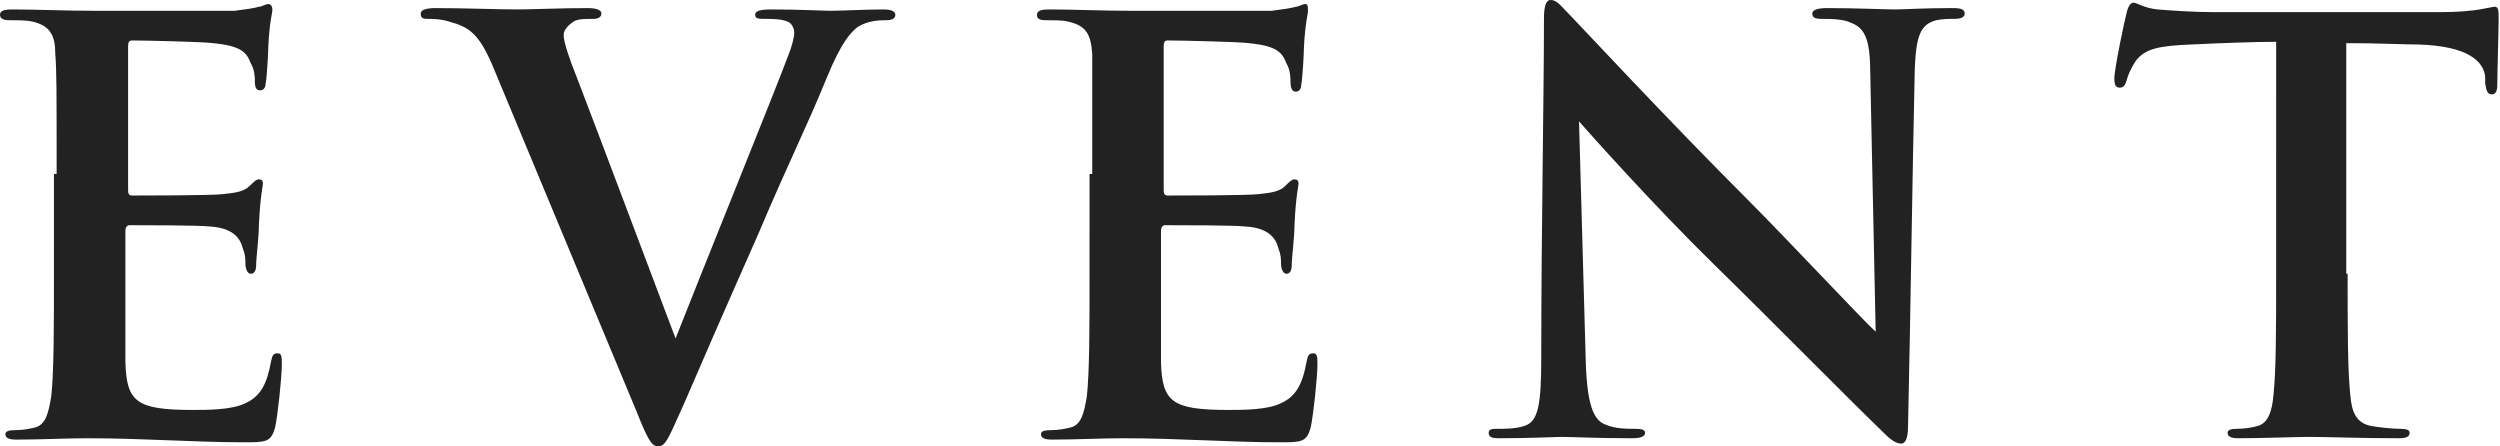 <?xml version="1.0" encoding="utf-8"?>
<!-- Generator: Adobe Illustrator 25.2.0, SVG Export Plug-In . SVG Version: 6.00 Build 0)  -->
<!DOCTYPE svg PUBLIC "-//W3C//DTD SVG 1.1//EN" "http://www.w3.org/Graphics/SVG/1.1/DTD/svg11.dtd">
<svg version="1.1" id="レイヤー_1" xmlns:x="http://ns.adobe.com/Extensibility/1.0/" xmlns:i="http://ns.adobe.com/AdobeIllustrator/10.0/" xmlns:graph="http://ns.adobe.com/Graphs/1.0/"
	 xmlns="http://www.w3.org/2000/svg" xmlns:xlink="http://www.w3.org/1999/xlink" x="0px" y="0px" viewBox="0 0 185.4 33.1"
	 style="enable-background:new 0 0 185.4 33.1;" xml:space="preserve">
<style type="text/css">
	.st0{fill:#222222;}
</style>
<g>
	<path class="st0" d="M4.2,12.9c0-6.4,0-7.6-0.1-8.9C4.1,2.6,3.7,1.9,2.4,1.6C2,1.5,1.3,1.5,0.7,1.5C0.3,1.5,0,1.4,0,1.1
		s0.3-0.4,0.9-0.4c1.9,0,3.9,0.1,6,0.1c1.3,0,9.7,0,10.5,0c0.8-0.1,1.5-0.2,1.8-0.3c0.2,0,0.5-0.2,0.7-0.2s0.3,0.2,0.3,0.4
		c0,0.3-0.2,0.8-0.3,2.7c0,0.4-0.1,2.3-0.2,2.8c0,0.2-0.1,0.5-0.4,0.5S18.9,6.5,18.9,6c0-0.2,0-0.8-0.3-1.3
		c-0.3-0.8-0.7-1.3-2.8-1.5c-0.7-0.1-5.1-0.2-6-0.2c-0.2,0-0.3,0.1-0.3,0.4V14c0,0.3,0,0.5,0.3,0.5c0.9,0,5.8,0,6.7-0.1
		c1-0.1,1.6-0.2,2-0.6c0.3-0.3,0.5-0.5,0.7-0.5c0.2,0,0.3,0.1,0.3,0.3s-0.2,0.9-0.3,3.1c0,0.8-0.2,2.5-0.2,2.8c0,0.3,0,0.8-0.4,0.8
		c-0.3,0-0.4-0.5-0.4-0.7c0-0.4,0-0.7-0.2-1.2c-0.2-0.8-0.8-1.5-2.4-1.6c-0.8-0.1-5-0.1-6-0.1c-0.2,0-0.3,0.2-0.3,0.4v3.3
		c0,1.4,0,5.3,0,6.5c0.1,2.9,0.8,3.5,5,3.5c1.1,0,2.9,0,3.9-0.5c1.1-0.5,1.6-1.4,1.9-3.1c0.1-0.5,0.2-0.6,0.5-0.6
		c0.3,0,0.3,0.3,0.3,0.8c0,1-0.3,3.8-0.5,4.7c-0.3,1.1-0.7,1.1-2.3,1.1c-3.7,0-7.4-0.3-11.6-0.3c-1.7,0-3.4,0.1-5.3,0.1
		c-0.5,0-0.8-0.1-0.8-0.4c0-0.2,0.2-0.3,0.7-0.3c0.6,0,1.1-0.1,1.5-0.2c0.8-0.2,1-1.1,1.2-2.3c0.2-1.8,0.2-5.1,0.2-8.9V12.9z"/>
	<path class="st0" d="M36.5,4.8c-1-2.3-1.7-2.8-3.2-3.2c-0.6-0.2-1.3-0.2-1.6-0.2c-0.4,0-0.5-0.1-0.5-0.4c0-0.3,0.5-0.4,1.1-0.4
		c2.2,0,4.6,0.1,6.1,0.1c1,0,3.1-0.1,5.2-0.1c0.5,0,1,0.1,1,0.4s-0.3,0.4-0.6,0.4c-0.7,0-1.3,0-1.6,0.3C42,2,41.8,2.3,41.8,2.6
		c0,0.5,0.4,1.7,1,3.2c2.3,6,5.1,13.5,7.3,19.3c1.8-4.6,7.4-18.4,8.4-21.1c0.2-0.5,0.4-1.2,0.4-1.6c0-0.3-0.2-0.7-0.5-0.8
		c-0.5-0.2-1.1-0.2-1.7-0.2c-0.4,0-0.7,0-0.7-0.3c0-0.3,0.4-0.4,1.2-0.4c2.1,0,3.9,0.1,4.4,0.1c0.7,0,2.7-0.1,3.9-0.1
		c0.5,0,0.9,0.1,0.9,0.4s-0.3,0.4-0.7,0.4s-1.3,0-2.1,0.5c-0.5,0.4-1.2,1.1-2.3,3.8c-1.6,3.9-2.8,6.2-5,11.4
		c-2.7,6.1-4.7,10.7-5.6,12.8c-1.1,2.4-1.3,3.1-1.9,3.1c-0.5,0-0.8-0.6-1.6-2.6L36.5,4.8z"/>
	<path class="st0" d="M81,12.9C81,6.5,81,5.3,81,4c-0.1-1.4-0.4-2.1-1.8-2.4c-0.3-0.1-1.1-0.1-1.6-0.1c-0.5,0-0.7-0.1-0.7-0.4
		s0.3-0.4,0.9-0.4c1.9,0,3.9,0.1,6,0.1c1.3,0,9.7,0,10.5,0c0.8-0.1,1.5-0.2,1.8-0.3c0.2,0,0.5-0.2,0.7-0.2S97,0.5,97,0.8
		c0,0.3-0.2,0.8-0.3,2.7c0,0.4-0.1,2.3-0.2,2.8c0,0.2-0.1,0.5-0.4,0.5S95.7,6.5,95.7,6c0-0.2,0-0.8-0.3-1.3
		c-0.3-0.8-0.7-1.3-2.8-1.5c-0.7-0.1-5.1-0.2-6-0.2c-0.2,0-0.3,0.1-0.3,0.4V14c0,0.3,0,0.5,0.3,0.5c0.9,0,5.8,0,6.7-0.1
		c1-0.1,1.6-0.2,2-0.6c0.3-0.3,0.5-0.5,0.7-0.5c0.2,0,0.3,0.1,0.3,0.3s-0.2,0.9-0.3,3.1c0,0.8-0.2,2.5-0.2,2.8c0,0.3,0,0.8-0.4,0.8
		c-0.3,0-0.4-0.5-0.4-0.7c0-0.4,0-0.7-0.2-1.2c-0.2-0.8-0.8-1.5-2.4-1.6c-0.8-0.1-5-0.1-6-0.1c-0.2,0-0.3,0.2-0.3,0.4v3.3
		c0,1.4,0,5.3,0,6.5c0.1,2.9,0.8,3.5,5,3.5c1.1,0,2.9,0,3.9-0.5c1.1-0.5,1.6-1.4,1.9-3.1c0.1-0.5,0.2-0.6,0.5-0.6
		c0.3,0,0.3,0.3,0.3,0.8c0,1-0.3,3.8-0.5,4.7c-0.3,1.1-0.7,1.1-2.3,1.1c-3.7,0-7.4-0.3-11.6-0.3c-1.7,0-3.4,0.1-5.3,0.1
		c-0.5,0-0.8-0.1-0.8-0.4c0-0.2,0.2-0.3,0.7-0.3c0.6,0,1.1-0.1,1.5-0.2c0.8-0.2,1-1.1,1.2-2.3c0.2-1.8,0.2-5.1,0.2-8.9V12.9z"/>
	<path class="st0" d="M114.5,1.4c0-0.8,0.1-1.4,0.5-1.4c0.5,0,0.8,0.5,1.6,1.3c0.5,0.5,6.9,7.4,13,13.5c2.9,2.9,8.7,9.1,9.5,9.8
		l-0.4-19.1c0-2.6-0.4-3.4-1.4-3.8c-0.6-0.3-1.6-0.3-2.2-0.3c-0.5,0-0.7-0.1-0.7-0.4c0-0.3,0.5-0.4,1.1-0.4c2.2,0,4.2,0.1,5.1,0.1
		c0.5,0,2.1-0.1,4.1-0.1c0.5,0,1,0,1,0.4c0,0.3-0.3,0.4-0.8,0.4c-0.4,0-0.8,0-1.3,0.1c-1.2,0.3-1.5,1.2-1.6,3.6
		c-0.2,8.9-0.3,17.6-0.5,26.5c0,0.9-0.2,1.3-0.5,1.3c-0.5,0-1-0.5-1.4-0.9c-2.6-2.5-8-8-12.4-12.3c-4.6-4.5-9.4-9.9-10.1-10.7
		l0.5,17.8c0.1,3.3,0.6,4.4,1.5,4.7c0.7,0.3,1.5,0.3,2.2,0.3c0.5,0,0.7,0.1,0.7,0.3c0,0.3-0.4,0.4-1,0.4c-2.7,0-4.4-0.1-5.2-0.1
		c-0.4,0-2.4,0.1-4.5,0.1c-0.5,0-0.9,0-0.9-0.4c0-0.3,0.3-0.3,0.7-0.3c0.5,0,1.3,0,1.9-0.2c1.1-0.3,1.3-1.6,1.3-5.2
		C114.3,17.4,114.5,7,114.5,1.4z"/>
	<path class="st0" d="M174.1,20.3c0,3.9,0,7.2,0.2,9c0.1,1.2,0.4,2.1,1.6,2.3c0.6,0.1,1.5,0.2,2.1,0.2c0.5,0,0.7,0.1,0.7,0.3
		c0,0.3-0.3,0.4-0.8,0.4c-2.8,0-5.4-0.1-6.6-0.1c-1,0-3.6,0.1-5.3,0.1c-0.5,0-0.8-0.1-0.8-0.4c0-0.2,0.2-0.3,0.7-0.3
		c0.6,0,1.1-0.1,1.5-0.2c0.8-0.2,1.1-1.1,1.2-2.3c0.2-1.8,0.2-5.1,0.2-8.9V3.1c-1.6,0-4.2,0.1-6.3,0.2c-2.4,0.1-3.4,0.3-4.1,1.2
		c-0.4,0.6-0.6,1.1-0.7,1.5c-0.1,0.3-0.2,0.5-0.5,0.5c-0.3,0-0.4-0.2-0.4-0.7c0-0.7,0.8-4.5,0.9-4.8c0.1-0.5,0.3-0.8,0.5-0.8
		c0.3,0,0.8,0.4,1.8,0.5c1.2,0.1,2.8,0.2,4.2,0.2H181c1.3,0,2.3-0.1,2.9-0.2c0.6-0.1,1-0.2,1.1-0.2c0.3,0,0.3,0.3,0.3,0.9
		c0,0.9-0.1,3.8-0.1,4.9c0,0.4-0.1,0.7-0.4,0.7c-0.3,0-0.4-0.2-0.5-0.8c0-0.1,0-0.3,0-0.5c-0.1-1.1-1.2-2.3-5-2.4
		c-1.1,0-2.8-0.1-5.3-0.1V20.3z"/>
</g>
</svg>
